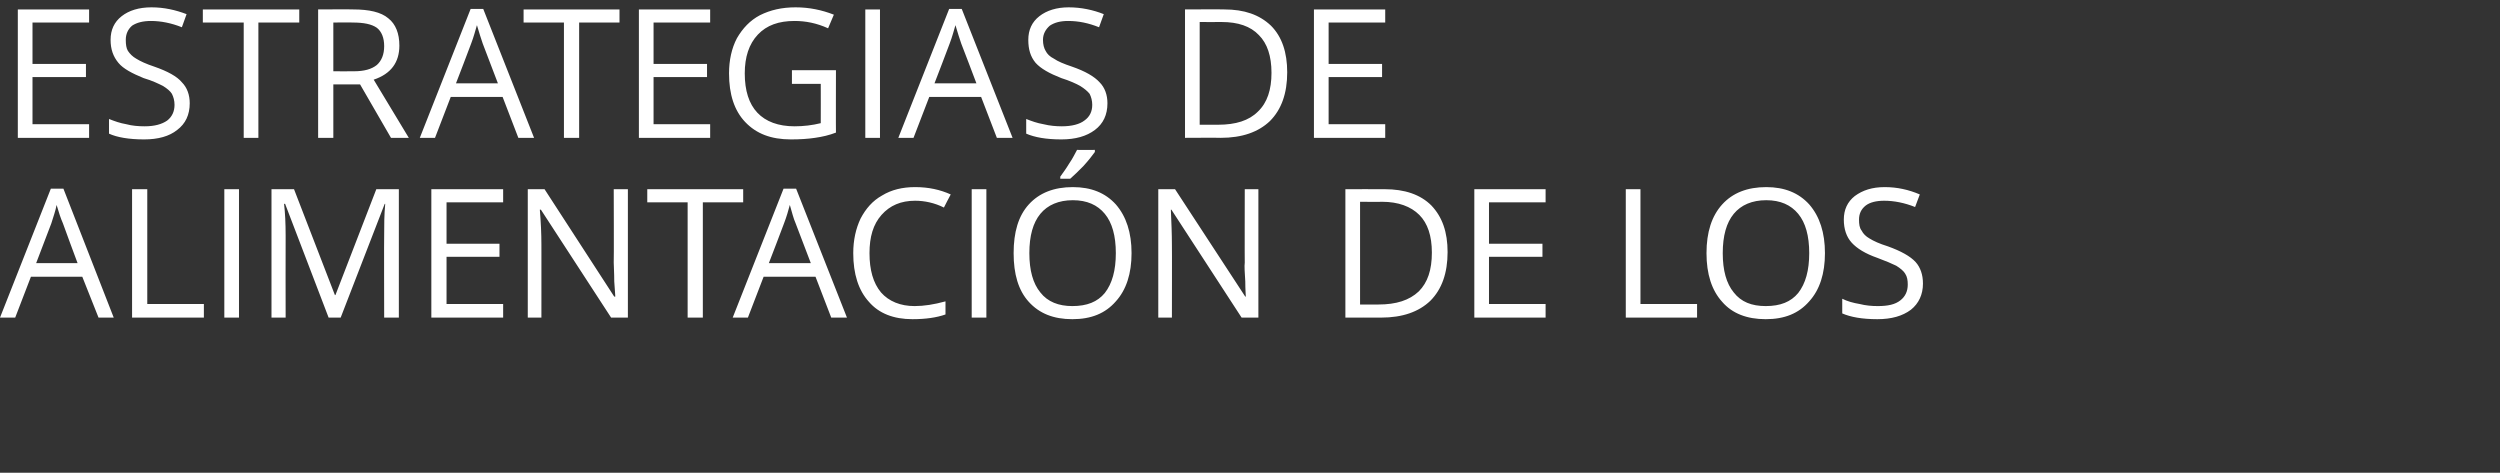 <?xml version="1.0" standalone="no"?><!DOCTYPE svg PUBLIC "-//W3C//DTD SVG 1.1//EN" "http://www.w3.org/Graphics/SVG/1.1/DTD/svg11.dtd"><svg xmlns="http://www.w3.org/2000/svg" version="1.1" width="477px" height="90.2px" viewBox="0 0 477 90.2"><rect x="0" y="0" width="477" height="90.2" fill="#333333" stroke="none"/>  <desc>Estrategias de alimentaci n de los</desc>  <defs/>  <g id="Polygon163368">    <path d="M 18.8 60.6 L 15.7 52.8 L 5.9 52.8 L 2.9 60.6 L 0 60.6 L 9.7 36 L 12.1 36 L 21.7 60.6 L 18.8 60.6 Z M 14.8 50.2 C 14.8 50.2 11.98 42.63 12 42.6 C 11.6 41.7 11.2 40.5 10.8 39.1 C 10.6 40.2 10.2 41.3 9.8 42.6 C 9.79 42.63 6.9 50.2 6.9 50.2 L 14.8 50.2 Z M 25.2 60.6 L 25.2 36.1 L 28.1 36.1 L 28.1 58 L 38.9 58 L 38.9 60.6 L 25.2 60.6 Z M 42.8 60.6 L 42.8 36.1 L 45.6 36.1 L 45.6 60.6 L 42.8 60.6 Z M 62.7 60.6 L 54.4 38.9 C 54.4 38.9 54.24 38.86 54.2 38.9 C 54.4 40.6 54.5 42.6 54.5 45 C 54.47 44.99 54.5 60.6 54.5 60.6 L 51.8 60.6 L 51.8 36.1 L 56.1 36.1 L 63.9 56.3 L 64 56.3 L 71.8 36.1 L 76.1 36.1 L 76.1 60.6 L 73.3 60.6 C 73.3 60.6 73.26 44.79 73.3 44.8 C 73.3 43 73.3 41 73.5 38.9 C 73.49 38.89 73.4 38.9 73.4 38.9 L 65 60.6 L 62.7 60.6 Z M 96 60.6 L 82.3 60.6 L 82.3 36.1 L 96 36.1 L 96 38.6 L 85.2 38.6 L 85.2 46.5 L 95.3 46.5 L 95.3 49 L 85.2 49 L 85.2 58 L 96 58 L 96 60.6 Z M 119.8 60.6 L 116.6 60.6 L 103.2 40 C 103.2 40 103.04 40.02 103 40 C 103.2 42.4 103.3 44.6 103.3 46.7 C 103.31 46.65 103.3 60.6 103.3 60.6 L 100.7 60.6 L 100.7 36.1 L 103.9 36.1 L 117.2 56.6 C 117.2 56.6 117.38 56.56 117.4 56.6 C 117.4 56.3 117.3 55.3 117.2 53.7 C 117.2 52 117.1 50.8 117.1 50.1 C 117.15 50.14 117.1 36.1 117.1 36.1 L 119.8 36.1 L 119.8 60.6 Z M 134.1 60.6 L 131.2 60.6 L 131.2 38.6 L 123.5 38.6 L 123.5 36.1 L 141.8 36.1 L 141.8 38.6 L 134.1 38.6 L 134.1 60.6 Z M 158.6 60.6 L 155.6 52.8 L 145.7 52.8 L 142.7 60.6 L 139.8 60.6 L 149.5 36 L 151.9 36 L 161.6 60.6 L 158.6 60.6 Z M 154.7 50.2 C 154.7 50.2 151.82 42.63 151.8 42.6 C 151.4 41.7 151.1 40.5 150.7 39.1 C 150.4 40.2 150.1 41.3 149.6 42.6 C 149.62 42.63 146.7 50.2 146.7 50.2 L 154.7 50.2 Z M 180.1 39.6 C 178.3 38.7 176.4 38.3 174.6 38.3 C 171.9 38.3 169.8 39.2 168.2 41 C 166.6 42.8 165.9 45.2 165.9 48.3 C 165.9 51.5 166.6 54 168.1 55.8 C 169.6 57.5 171.8 58.4 174.5 58.4 C 176.3 58.4 178.2 58.1 180.4 57.5 C 180.4 57.5 180.4 60 180.4 60 C 178.7 60.6 176.6 60.9 174.1 60.9 C 170.5 60.9 167.7 59.8 165.8 57.6 C 163.8 55.4 162.8 52.3 162.8 48.3 C 162.8 45.8 163.3 43.6 164.2 41.7 C 165.2 39.8 166.5 38.3 168.3 37.3 C 170.1 36.2 172.2 35.7 174.6 35.7 C 177.2 35.7 179.4 36.2 181.4 37.1 C 181.35 37.14 180.1 39.6 180.1 39.6 C 180.1 39.6 180.15 39.58 180.1 39.6 Z M 185.4 60.6 L 185.4 36.1 L 188.2 36.1 L 188.2 60.6 L 185.4 60.6 Z M 215.9 48.3 C 215.9 52.2 214.9 55.3 212.9 57.5 C 210.9 59.8 208.2 60.9 204.6 60.9 C 201 60.9 198.3 59.8 196.3 57.6 C 194.3 55.4 193.4 52.3 193.4 48.3 C 193.4 44.3 194.3 41.2 196.3 39 C 198.3 36.8 201.1 35.7 204.7 35.7 C 208.2 35.7 210.9 36.8 212.9 39 C 214.9 41.3 215.9 44.4 215.9 48.3 Z M 196.4 48.3 C 196.4 51.6 197.1 54.1 198.5 55.8 C 199.9 57.6 202 58.4 204.6 58.4 C 207.4 58.4 209.4 57.6 210.8 55.9 C 212.2 54.1 212.9 51.6 212.9 48.3 C 212.9 45 212.2 42.5 210.8 40.8 C 209.4 39.1 207.4 38.2 204.7 38.2 C 202 38.2 199.9 39.1 198.5 40.8 C 197.1 42.5 196.4 45 196.4 48.3 Z M 202.3 33.7 C 202.8 33 203.4 32.2 204 31.2 C 204.7 30.2 205.1 29.3 205.5 28.6 C 205.5 28.62 208.9 28.6 208.9 28.6 C 208.9 28.6 208.89 28.97 208.9 29 C 208.4 29.7 207.7 30.6 206.7 31.7 C 205.7 32.7 204.9 33.5 204.2 34.1 C 204.16 34.12 202.3 34.1 202.3 34.1 C 202.3 34.1 202.3 33.7 202.3 33.7 Z M 240.1 60.6 L 236.9 60.6 L 223.5 40 C 223.5 40 223.36 40.02 223.4 40 C 223.5 42.4 223.6 44.6 223.6 46.7 C 223.63 46.65 223.6 60.6 223.6 60.6 L 221 60.6 L 221 36.1 L 224.2 36.1 L 237.6 56.6 C 237.6 56.6 237.7 56.56 237.7 56.6 C 237.7 56.3 237.6 55.3 237.6 53.7 C 237.5 52 237.4 50.8 237.5 50.1 C 237.47 50.14 237.5 36.1 237.5 36.1 L 240.1 36.1 L 240.1 60.6 Z M 276.2 48.1 C 276.2 52.1 275.1 55.2 272.9 57.4 C 270.7 59.5 267.6 60.6 263.5 60.6 C 263.46 60.58 256.7 60.6 256.7 60.6 L 256.7 36.1 C 256.7 36.1 264.19 36.08 264.2 36.1 C 268 36.1 271 37.1 273.1 39.2 C 275.2 41.4 276.2 44.3 276.2 48.1 Z M 273.2 48.2 C 273.2 45 272.4 42.6 270.8 41 C 269.2 39.4 266.8 38.5 263.7 38.5 C 263.67 38.54 259.5 38.5 259.5 38.5 L 259.5 58.1 C 259.5 58.1 263 58.12 263 58.1 C 266.4 58.1 268.9 57.3 270.7 55.6 C 272.4 53.9 273.2 51.5 273.2 48.2 Z M 294.9 60.6 L 281.3 60.6 L 281.3 36.1 L 294.9 36.1 L 294.9 38.6 L 284.1 38.6 L 284.1 46.5 L 294.3 46.5 L 294.3 49 L 284.1 49 L 284.1 58 L 294.9 58 L 294.9 60.6 Z M 310.2 60.6 L 310.2 36.1 L 313 36.1 L 313 58 L 323.8 58 L 323.8 60.6 L 310.2 60.6 Z M 348.2 48.3 C 348.2 52.2 347.2 55.3 345.2 57.5 C 343.2 59.8 340.5 60.9 336.9 60.9 C 333.3 60.9 330.5 59.8 328.6 57.6 C 326.6 55.4 325.6 52.3 325.6 48.3 C 325.6 44.3 326.6 41.2 328.6 39 C 330.6 36.8 333.4 35.7 337 35.7 C 340.5 35.7 343.2 36.8 345.2 39 C 347.2 41.3 348.2 44.4 348.2 48.3 Z M 328.7 48.3 C 328.7 51.6 329.4 54.1 330.8 55.8 C 332.2 57.6 334.2 58.4 336.9 58.4 C 339.7 58.4 341.7 57.6 343.1 55.9 C 344.5 54.1 345.2 51.6 345.2 48.3 C 345.2 45 344.5 42.5 343.1 40.8 C 341.7 39.1 339.7 38.2 337 38.2 C 334.3 38.2 332.2 39.1 330.8 40.8 C 329.4 42.5 328.7 45 328.7 48.3 Z M 366.9 54.1 C 366.9 56.2 366.1 57.9 364.6 59.1 C 363 60.3 360.9 60.9 358.2 60.9 C 355.3 60.9 353.1 60.5 351.5 59.8 C 351.5 59.8 351.5 57 351.5 57 C 352.5 57.5 353.6 57.8 354.8 58 C 356 58.3 357.1 58.4 358.3 58.4 C 360.2 58.4 361.6 58.1 362.6 57.3 C 363.5 56.6 364 55.6 364 54.3 C 364 53.5 363.9 52.8 363.5 52.2 C 363.2 51.7 362.6 51.2 361.8 50.7 C 361 50.3 359.8 49.8 358.2 49.2 C 355.9 48.4 354.3 47.4 353.3 46.3 C 352.3 45.2 351.8 43.7 351.8 41.9 C 351.8 40 352.5 38.5 353.9 37.4 C 355.4 36.3 357.2 35.7 359.6 35.7 C 362 35.7 364.2 36.2 366.3 37.1 C 366.3 37.1 365.4 39.5 365.4 39.5 C 363.4 38.7 361.4 38.3 359.5 38.3 C 358 38.3 356.8 38.6 356 39.2 C 355.1 39.9 354.7 40.8 354.7 41.9 C 354.7 42.8 354.8 43.5 355.2 44 C 355.5 44.6 356 45.1 356.7 45.5 C 357.5 46 358.6 46.5 360.2 47 C 362.7 47.9 364.5 48.9 365.5 50 C 366.4 51 366.9 52.4 366.9 54.1 Z " stroke="none" fill="#fff"/>  </g>  <g id="Polygon163367">    <path d="M 17 26.3 L 3.4 26.3 L 3.4 1.8 L 17 1.8 L 17 4.3 L 6.2 4.3 L 6.2 12.2 L 16.4 12.2 L 16.4 14.7 L 6.2 14.7 L 6.2 23.7 L 17 23.7 L 17 26.3 Z M 36.2 19.7 C 36.2 21.9 35.4 23.6 33.8 24.8 C 32.3 26 30.2 26.6 27.5 26.6 C 24.6 26.6 22.3 26.2 20.8 25.5 C 20.8 25.5 20.8 22.7 20.8 22.7 C 21.8 23.1 22.9 23.5 24.1 23.7 C 25.2 24 26.4 24.1 27.6 24.1 C 29.5 24.1 30.9 23.7 31.9 23 C 32.8 22.3 33.3 21.3 33.3 20 C 33.3 19.2 33.1 18.5 32.8 17.9 C 32.5 17.4 31.9 16.9 31.1 16.4 C 30.3 16 29.1 15.4 27.4 14.9 C 25.2 14 23.5 13.1 22.6 12 C 21.6 10.8 21.1 9.4 21.1 7.6 C 21.1 5.7 21.8 4.2 23.2 3.1 C 24.6 2 26.5 1.4 28.9 1.4 C 31.3 1.4 33.5 1.9 35.6 2.7 C 35.6 2.7 34.7 5.2 34.7 5.2 C 32.7 4.4 30.7 4 28.8 4 C 27.3 4 26.1 4.3 25.2 4.9 C 24.4 5.6 24 6.5 24 7.6 C 24 8.5 24.1 9.2 24.4 9.7 C 24.8 10.3 25.3 10.8 26 11.2 C 26.8 11.7 27.9 12.2 29.4 12.7 C 32 13.6 33.8 14.6 34.7 15.7 C 35.7 16.7 36.2 18.1 36.2 19.7 Z M 49.3 26.3 L 46.5 26.3 L 46.5 4.3 L 38.7 4.3 L 38.7 1.8 L 57.1 1.8 L 57.1 4.3 L 49.3 4.3 L 49.3 26.3 Z M 63.6 16.1 L 63.6 26.3 L 60.7 26.3 L 60.7 1.8 C 60.7 1.8 67.43 1.76 67.4 1.8 C 70.4 1.8 72.7 2.3 74.1 3.5 C 75.5 4.6 76.2 6.4 76.2 8.7 C 76.2 11.9 74.6 14.1 71.3 15.2 C 71.32 15.25 78 26.3 78 26.3 L 74.6 26.3 L 68.7 16.1 L 63.6 16.1 Z M 63.6 13.6 C 63.6 13.6 67.46 13.62 67.5 13.6 C 69.5 13.6 70.9 13.2 71.9 12.4 C 72.8 11.6 73.3 10.4 73.3 8.8 C 73.3 7.2 72.8 6 71.9 5.3 C 70.9 4.6 69.4 4.3 67.3 4.3 C 67.26 4.26 63.6 4.3 63.6 4.3 L 63.6 13.6 Z M 98.9 26.3 L 95.9 18.5 L 86 18.5 L 83 26.3 L 80.1 26.3 L 89.8 1.7 L 92.2 1.7 L 101.9 26.3 L 98.9 26.3 Z M 95 15.9 C 95 15.9 92.12 8.31 92.1 8.3 C 91.8 7.4 91.4 6.2 91 4.8 C 90.7 5.8 90.4 7 89.9 8.3 C 89.93 8.31 87 15.9 87 15.9 L 95 15.9 Z M 110.5 26.3 L 107.6 26.3 L 107.6 4.3 L 99.9 4.3 L 99.9 1.8 L 118.2 1.8 L 118.2 4.3 L 110.5 4.3 L 110.5 26.3 Z M 135.5 26.3 L 121.9 26.3 L 121.9 1.8 L 135.5 1.8 L 135.5 4.3 L 124.7 4.3 L 124.7 12.2 L 134.9 12.2 L 134.9 14.7 L 124.7 14.7 L 124.7 23.7 L 135.5 23.7 L 135.5 26.3 Z M 151.1 13.4 L 159.5 13.4 C 159.5 13.4 159.47 25.34 159.5 25.3 C 158.2 25.8 156.9 26.1 155.5 26.3 C 154.2 26.5 152.6 26.6 150.9 26.6 C 147.1 26.6 144.3 25.5 142.2 23.3 C 140.1 21.1 139.1 18 139.1 14 C 139.1 11.5 139.6 9.2 140.6 7.3 C 141.7 5.4 143.1 3.9 145 2.9 C 147 1.9 149.2 1.4 151.8 1.4 C 154.4 1.4 156.8 1.9 159.1 2.8 C 159.1 2.8 158 5.4 158 5.4 C 155.8 4.4 153.7 4 151.6 4 C 148.6 4 146.3 4.8 144.6 6.6 C 142.9 8.4 142.1 10.9 142.1 14 C 142.1 17.3 142.9 19.8 144.5 21.5 C 146.1 23.2 148.5 24.1 151.6 24.1 C 153.3 24.1 155 23.9 156.6 23.5 C 156.62 23.51 156.6 16 156.6 16 L 151.1 16 L 151.1 13.4 Z M 165.1 26.3 L 165.1 1.8 L 167.9 1.8 L 167.9 26.3 L 165.1 26.3 Z M 190.2 26.3 L 187.2 18.5 L 177.3 18.5 L 174.3 26.3 L 171.4 26.3 L 181.1 1.7 L 183.5 1.7 L 193.2 26.3 L 190.2 26.3 Z M 186.3 15.9 C 186.3 15.9 183.43 8.31 183.4 8.3 C 183.1 7.4 182.7 6.2 182.3 4.8 C 182 5.8 181.7 7 181.2 8.3 C 181.23 8.31 178.3 15.9 178.3 15.9 L 186.3 15.9 Z M 211.3 19.7 C 211.3 21.9 210.5 23.6 208.9 24.8 C 207.3 26 205.2 26.6 202.5 26.6 C 199.6 26.6 197.4 26.2 195.8 25.5 C 195.8 25.5 195.8 22.7 195.8 22.7 C 196.8 23.1 197.9 23.5 199.1 23.7 C 200.3 24 201.5 24.1 202.6 24.1 C 204.5 24.1 206 23.7 206.9 23 C 207.9 22.3 208.4 21.3 208.4 20 C 208.4 19.2 208.2 18.5 207.9 17.9 C 207.5 17.4 206.9 16.9 206.1 16.4 C 205.4 16 204.1 15.4 202.5 14.9 C 200.2 14 198.6 13.1 197.6 12 C 196.6 10.8 196.2 9.4 196.2 7.6 C 196.2 5.7 196.9 4.2 198.3 3.1 C 199.7 2 201.6 1.4 203.9 1.4 C 206.3 1.4 208.6 1.9 210.6 2.7 C 210.6 2.7 209.7 5.2 209.7 5.2 C 207.7 4.4 205.8 4 203.8 4 C 202.3 4 201.2 4.3 200.3 4.9 C 199.5 5.6 199 6.5 199 7.6 C 199 8.5 199.2 9.2 199.5 9.7 C 199.8 10.3 200.3 10.8 201.1 11.2 C 201.8 11.7 203 12.2 204.5 12.7 C 207.1 13.6 208.8 14.6 209.8 15.7 C 210.8 16.7 211.3 18.1 211.3 19.7 Z M 245.6 13.8 C 245.6 17.8 244.5 20.9 242.3 23.1 C 240.1 25.2 237 26.3 232.9 26.3 C 232.86 26.26 226.1 26.3 226.1 26.3 L 226.1 1.8 C 226.1 1.8 233.58 1.76 233.6 1.8 C 237.4 1.8 240.3 2.8 242.5 4.9 C 244.6 7 245.6 10 245.6 13.8 Z M 242.6 13.9 C 242.6 10.7 241.8 8.3 240.2 6.7 C 238.6 5 236.2 4.2 233.1 4.2 C 233.06 4.22 228.9 4.2 228.9 4.2 L 228.9 23.8 C 228.9 23.8 232.39 23.8 232.4 23.8 C 235.8 23.8 238.3 23 240 21.3 C 241.8 19.6 242.6 17.1 242.6 13.9 Z M 264.3 26.3 L 250.7 26.3 L 250.7 1.8 L 264.3 1.8 L 264.3 4.3 L 253.5 4.3 L 253.5 12.2 L 263.7 12.2 L 263.7 14.7 L 253.5 14.7 L 253.5 23.7 L 264.3 23.7 L 264.3 26.3 Z " stroke="none" fill="#fff"/>  </g></svg>